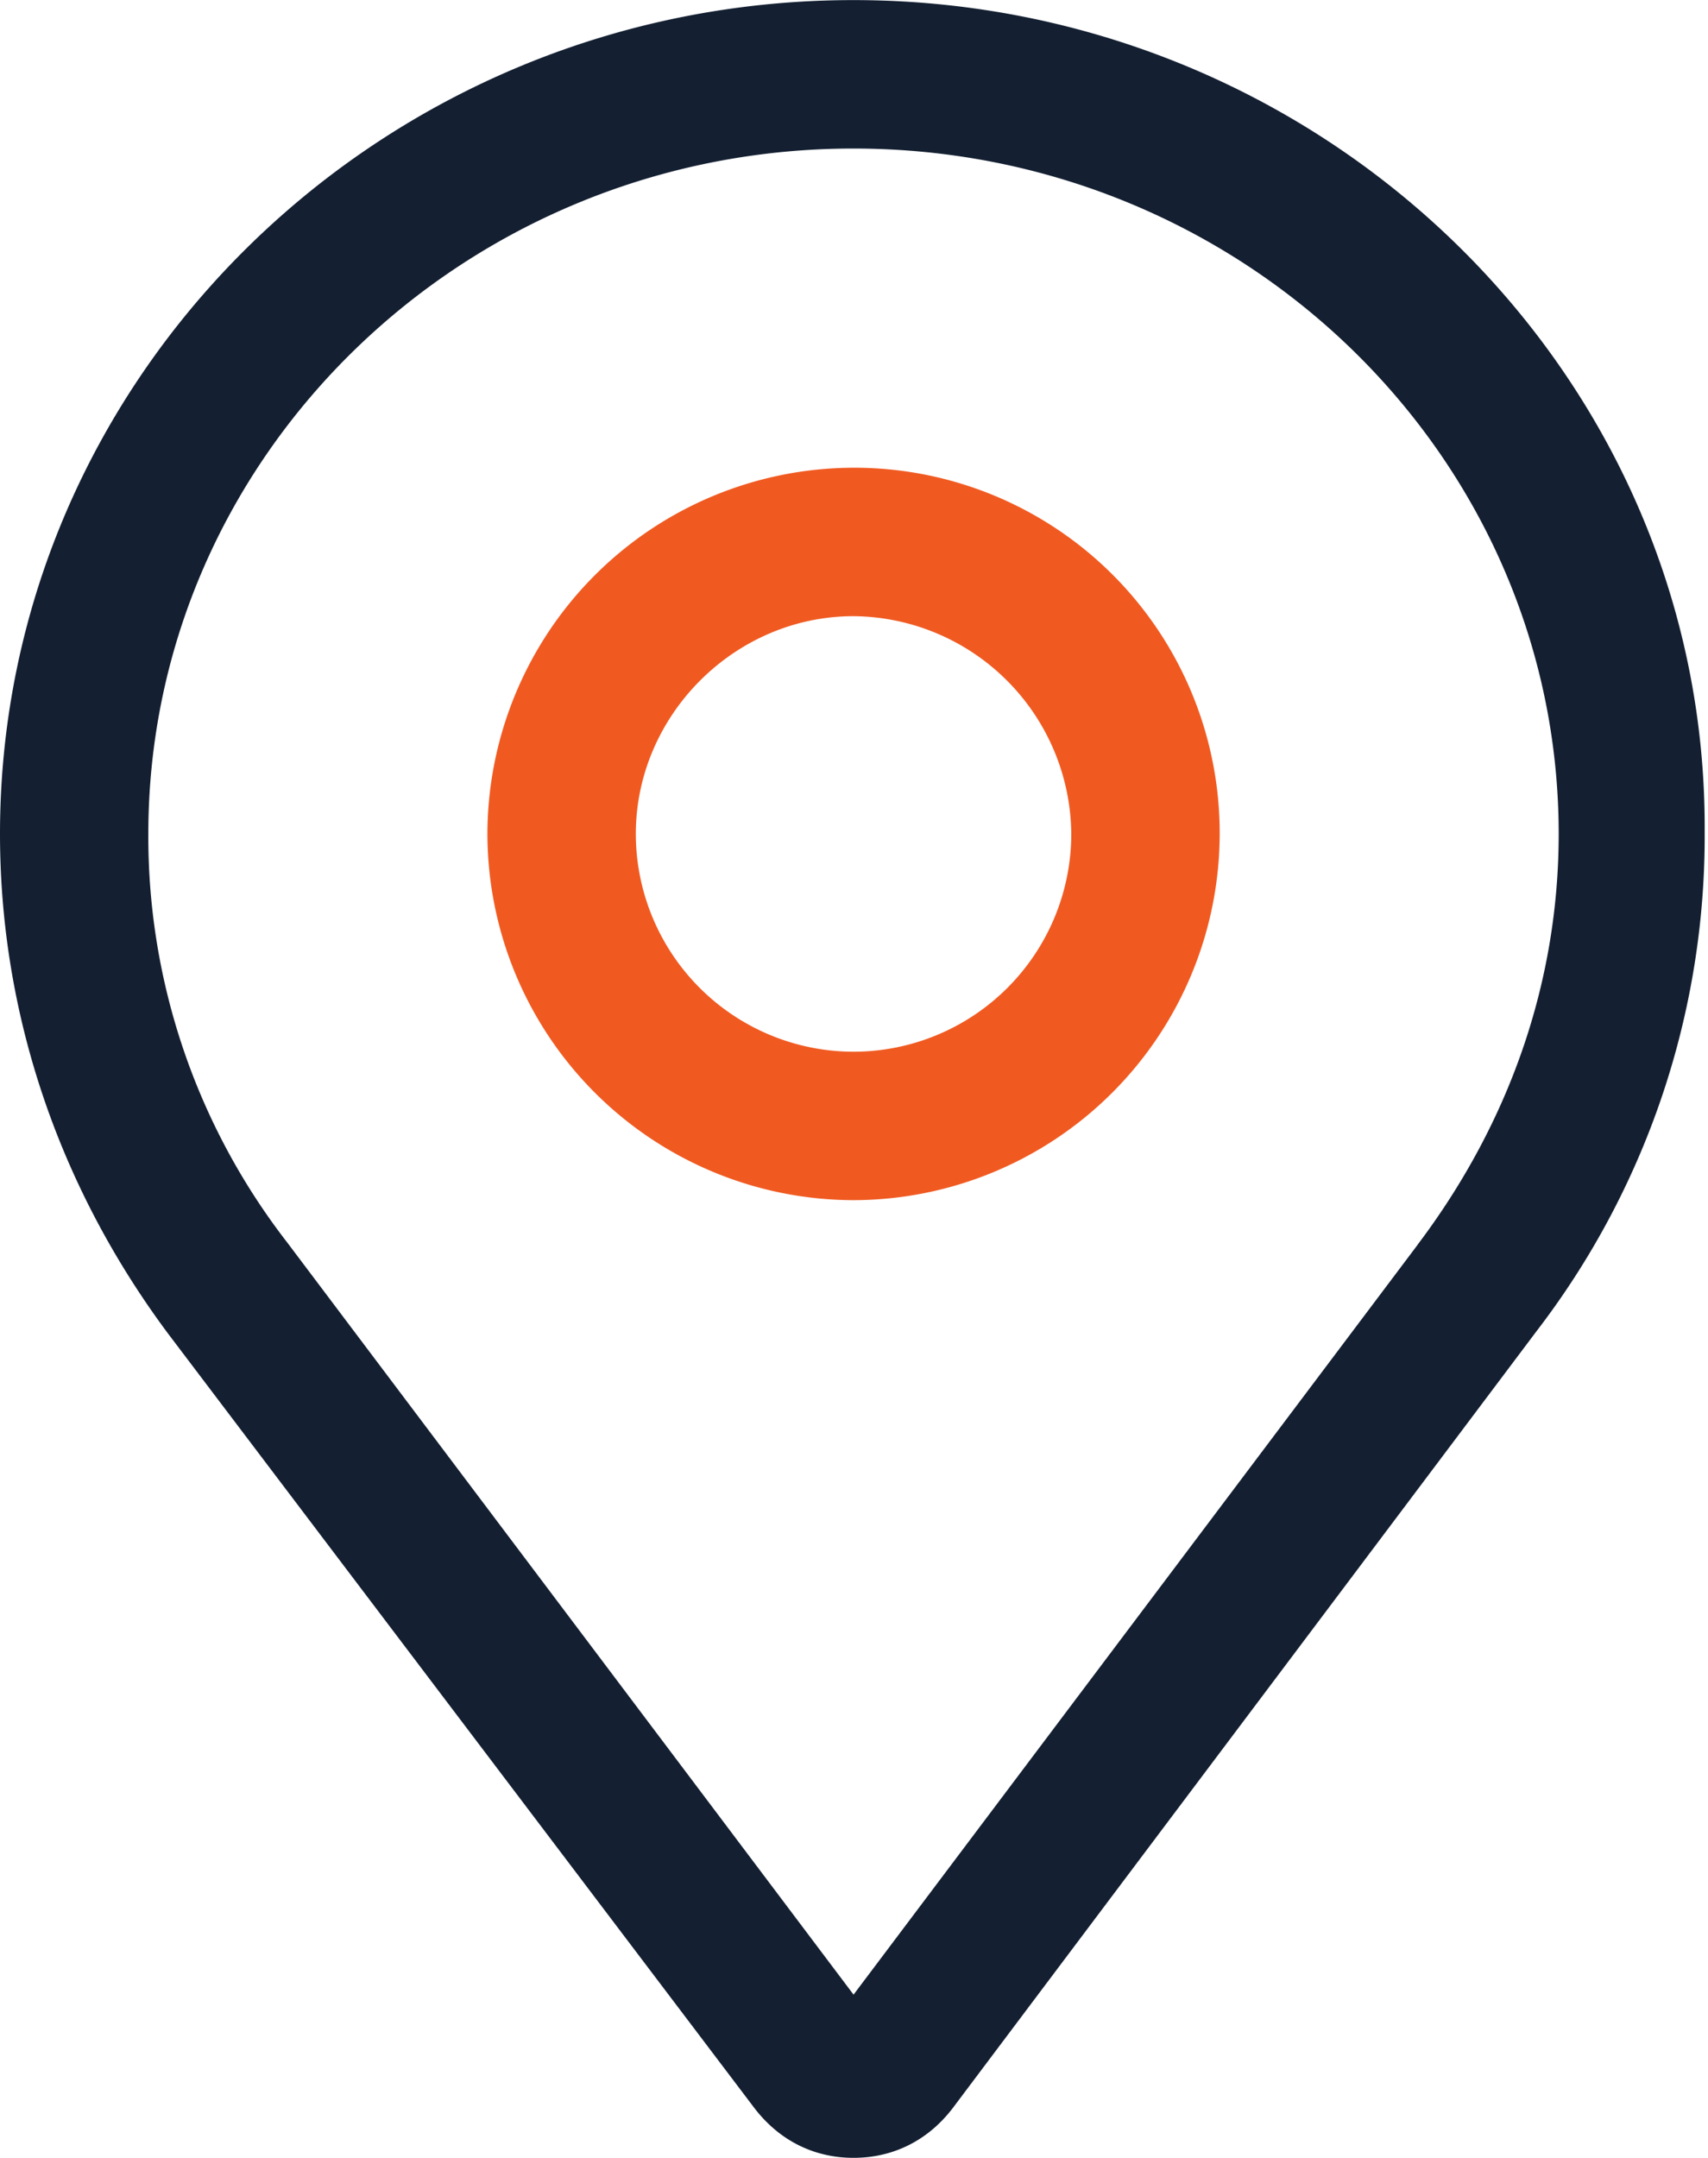 <?xml version="1.0" encoding="UTF-8"?> <svg xmlns="http://www.w3.org/2000/svg" width="19" height="24"><g fill="none" fill-rule="evenodd"><path d="M9.495 11.697a2.425 2.425 0 01-2.422-2.422c0-1.32 1.1-2.422 2.422-2.422a2.444 2.444 0 012.422 2.422 2.425 2.425 0 01-2.422 2.422m0-6.495a4.081 4.081 0 00-4.073 4.073 4.081 4.081 0 004.073 4.073 4.081 4.081 0 004.073-4.073 4.064 4.064 0 00-4.073-4.073" fill="#F05A21"></path><path d="M15.77 13.844l-6.275 8.34-6.302-8.368A7.362 7.362 0 011.65 9.275c0-4.211 3.523-7.623 7.844-7.623 4.322 0 7.845 3.412 7.845 7.623 0 1.652-.551 3.22-1.57 4.569M9.496.001C4.265 0 0 4.156 0 9.274c0 2.01.66 3.936 1.871 5.56l6.523 8.614c.276.358.66.551 1.101.551.44 0 .826-.192 1.101-.55l6.496-8.643a9.032 9.032 0 001.871-5.559C18.991 4.156 14.725.001 9.495.001" fill="#142032"></path></g></svg> 